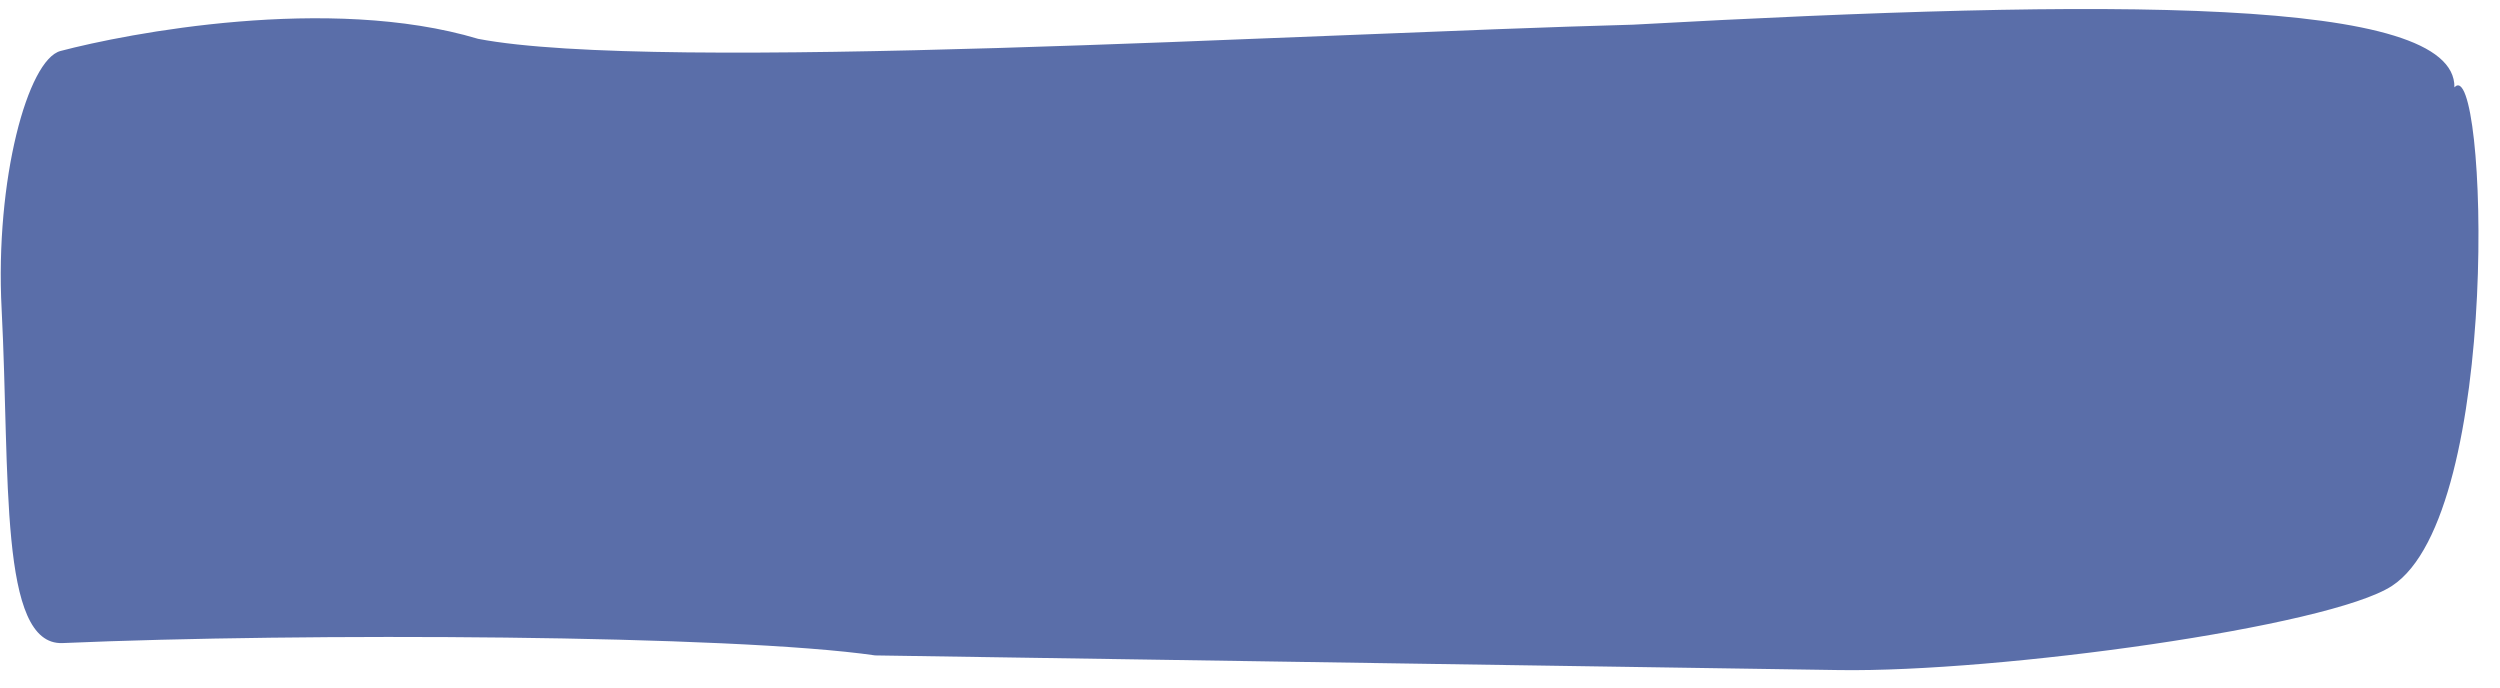 <?xml version="1.0" encoding="UTF-8"?> <svg xmlns="http://www.w3.org/2000/svg" width="109" height="30" viewBox="0 0 109 30" fill="none"><path d="M2.726 28.038C13.186 27.585 31.944 27.674 38.156 28.576C47.445 28.716 55.255 28.839 62.579 28.949C66.418 29.006 78.764 29.193 80.183 29.215C80.181 29.215 80.179 29.215 80.177 29.215C80.367 29.218 80.357 29.217 80.183 29.215C87.153 29.319 101.552 27.33 104.289 25.546C109.126 22.392 108.432 2.251 107.013 3.808C107.073 -0.137 92.119 -0.072 71.196 1.076C56.672 1.467 28.666 3.192 20.845 1.693C14.352 -0.252 5.524 1.461 2.638 2.223C1.216 2.599 -0.222 7.827 0.071 13.478C0.444 20.743 -0.057 28.146 2.726 28.038Z" fill="#5A6EA9"></path><path d="M80.183 29.215C80.357 29.217 80.367 29.218 80.177 29.215C80.179 29.215 80.181 29.215 80.183 29.215Z" fill="#5A6EA9"></path></svg> 